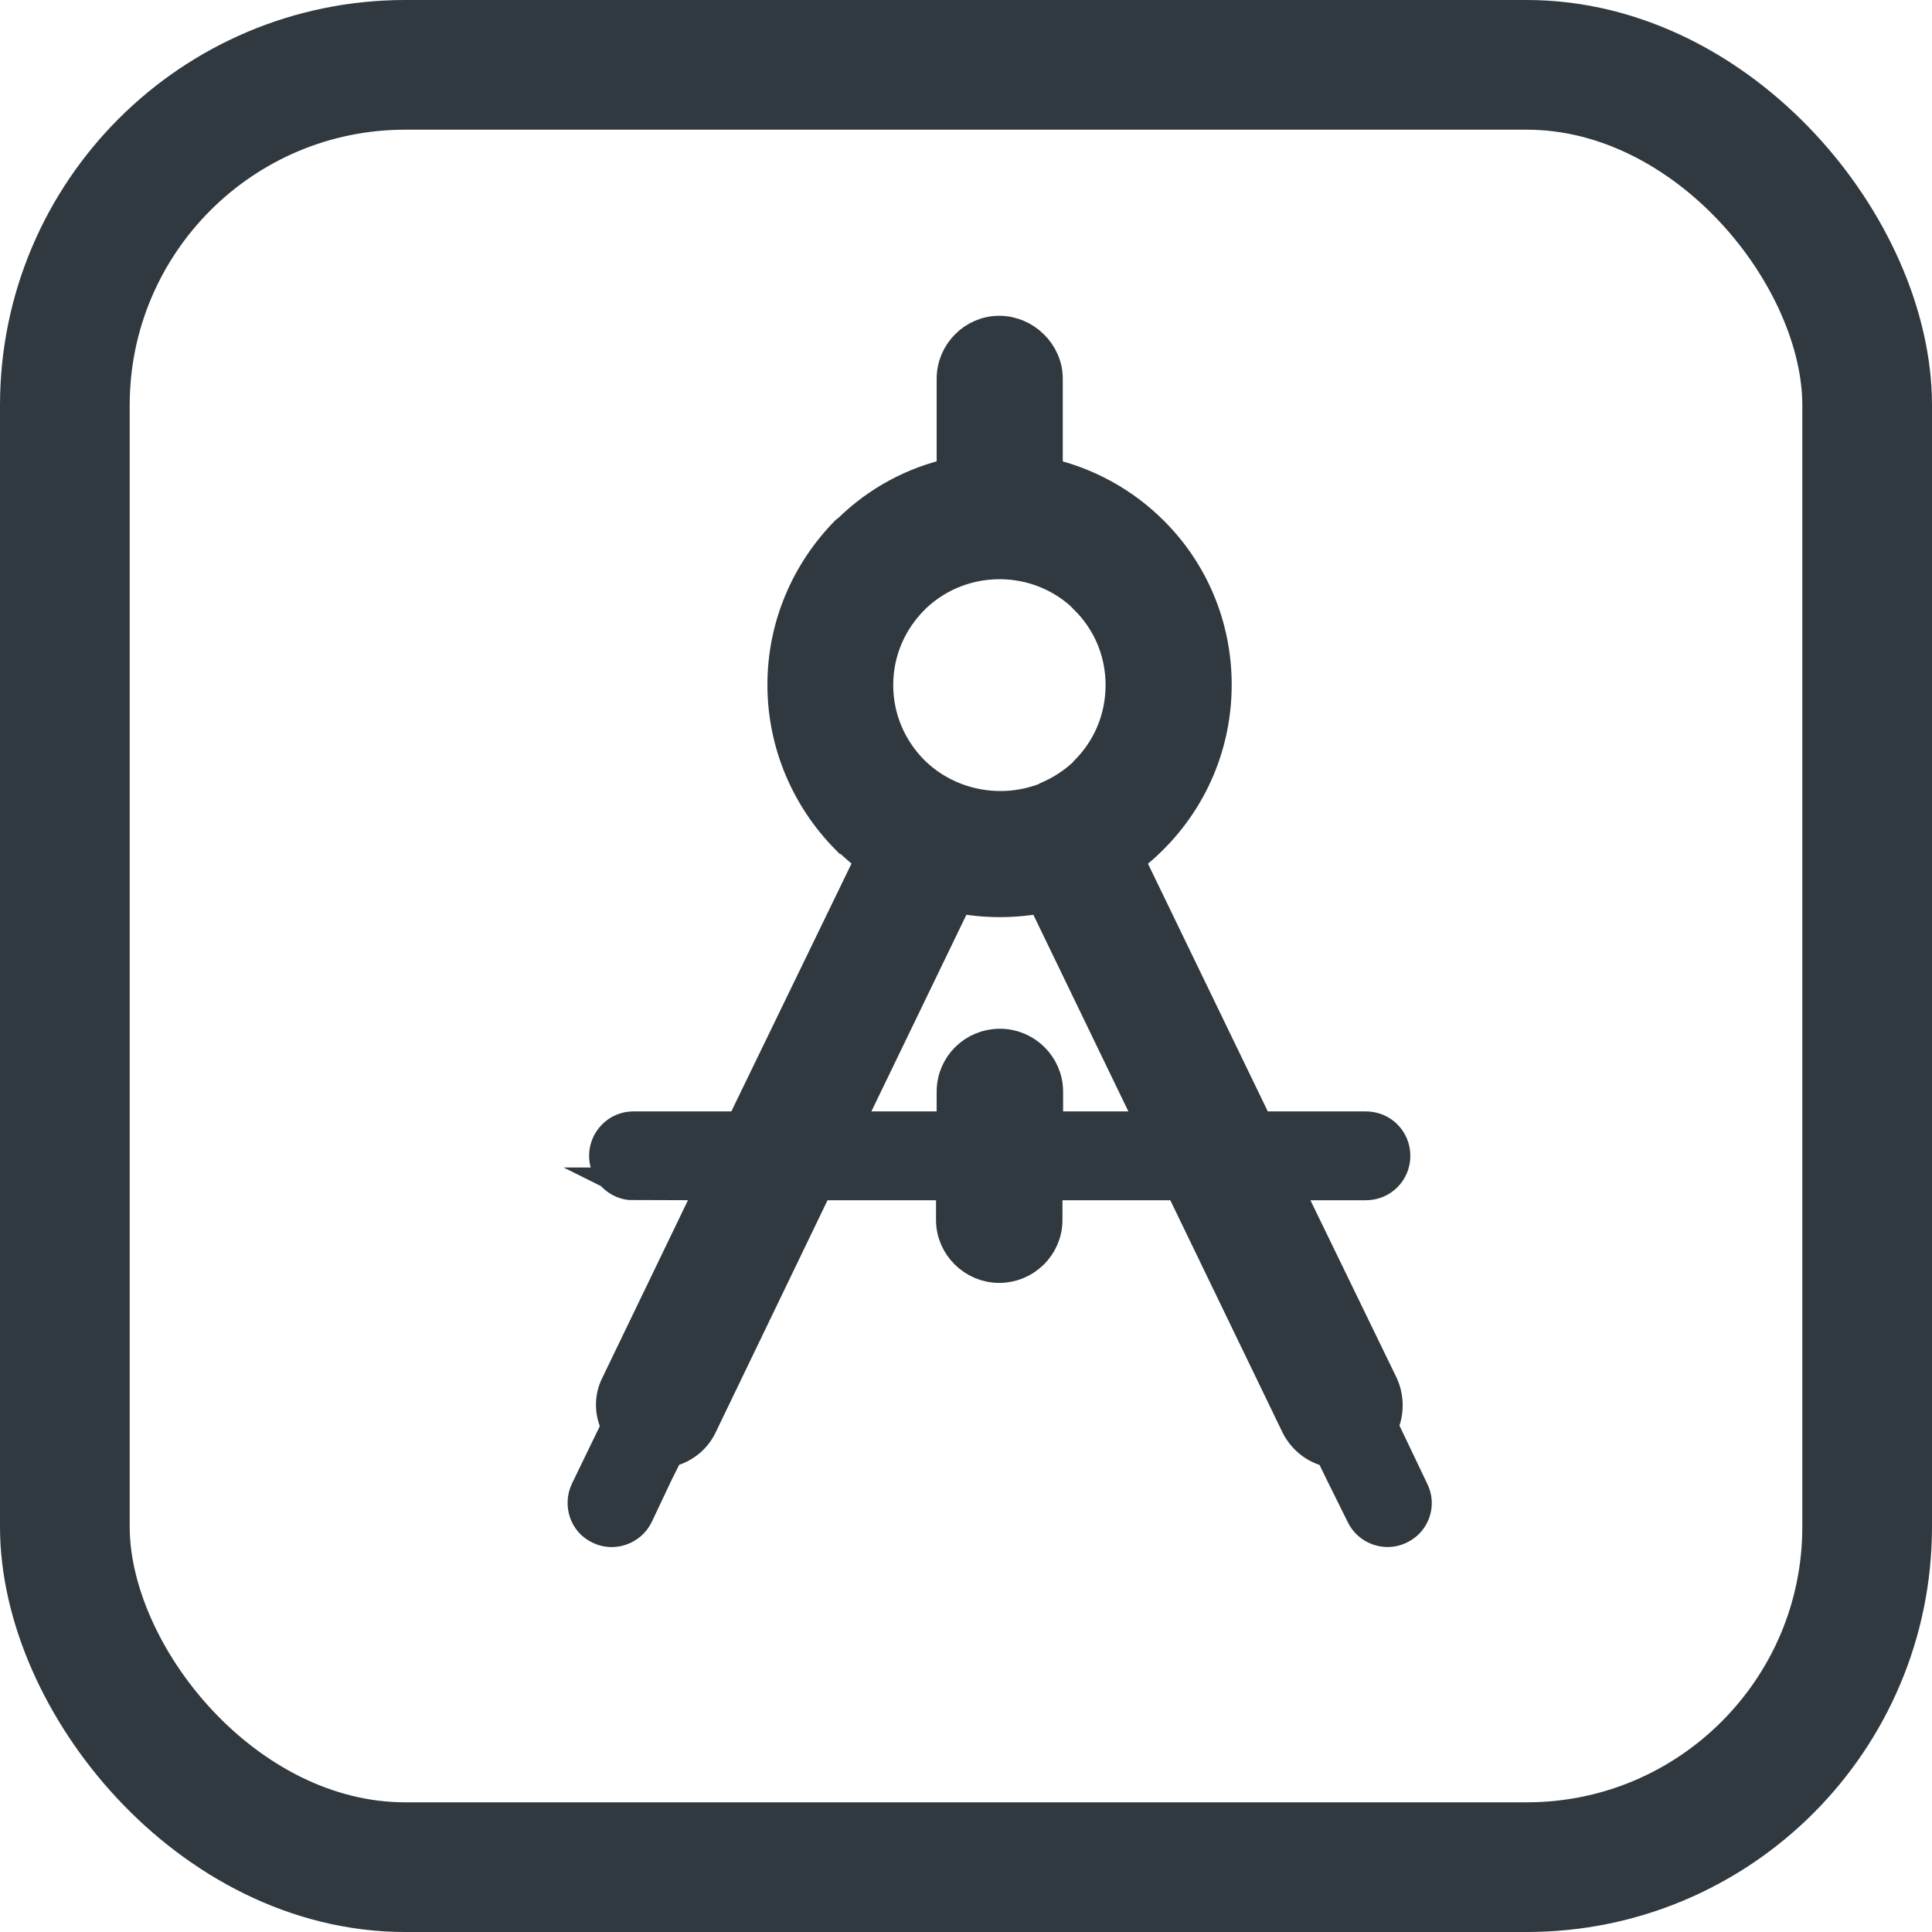 <?xml version="1.0" encoding="UTF-8"?>
<svg id="Ebene_2" data-name="Ebene 2" xmlns="http://www.w3.org/2000/svg" viewBox="0 0 59.59 59.59">
  <defs>
    <style>
      .cls-1, .cls-2 {
        fill: none;
        stroke: #30393f;
        stroke-miterlimit: 10;
      }

      .cls-3 {
        fill: #30393f;
      }

      .cls-2 {
        stroke-width: 4px;
      }
    </style>
  </defs>
  <g id="Ebene_1-2" data-name="Ebene 1">
    <g>
      <rect class="cls-2" x="2" y="2" width="55.59" height="55.59" rx="10.5" ry="10.5"/>
      <g>
        <path class="cls-3" d="M19.53,36.52c-.47,0-.86-.39-.86-.87s.39-.87.86-.87h3.34l4.02-8.29c-.27-.2-.53-.42-.76-.65h0s-.02,0-.02,0c-1.19-1.21-1.94-2.88-1.94-4.72s.75-3.5,1.94-4.71l.09-.07c.87-.85,1.96-1.45,3.19-1.72v-2.94c0-.79.65-1.44,1.43-1.44s1.46.65,1.46,1.44v2.94c1.25.28,2.38.91,3.26,1.79h0c1.21,1.2,1.95,2.87,1.95,4.71s-.74,3.51-1.95,4.72l-.07.07c-.21.21-.44.4-.69.58l4.01,8.29h3.34c.48,0,.87.38.87.87s-.39.87-.87.87h-2.51l3.01,6.2c.19.42.17.89-.01,1.27l.33.69.62,1.3c.22.43.03.95-.4,1.15-.43.21-.95.02-1.15-.4l-.64-1.29-.33-.68c-.43-.08-.82-.36-1.04-.79l-3.6-7.45h-4.14v1.11c0,.8-.66,1.44-1.45,1.44s-1.45-.65-1.45-1.44v-1.11h-4.16l-3.59,7.45c-.2.42-.59.7-1.02.79l-.34.68-.61,1.29c-.21.43-.74.61-1.16.4-.43-.2-.6-.72-.4-1.15l.63-1.3.33-.68c-.2-.38-.24-.86-.02-1.29l2.99-6.2h-2.51ZM29.39,34.78h0v-1.11c0-.8.65-1.44,1.45-1.44s1.45.65,1.45,1.44v1.11h3.31l-3.44-7.12c-.87.17-1.77.17-2.64,0l-3.44,7.12h3.32ZM33.5,18.46h0c-1.45-1.44-3.8-1.46-5.28-.06l-.06.06c-.68.68-1.11,1.62-1.11,2.67s.43,1.99,1.11,2.67h0c1.09,1.08,2.75,1.39,4.16.81l.02-.02c.41-.18.78-.42,1.11-.73l.05-.06c.68-.68,1.1-1.62,1.1-2.67s-.42-1.98-1.1-2.66h0Z"/>
        <path class="cls-1" d="M19.53,36.52c-.47,0-.86-.39-.86-.87s.39-.87.86-.87h3.34l4.02-8.29c-.27-.2-.53-.42-.76-.65h0s-.02,0-.02,0c-1.19-1.21-1.94-2.88-1.94-4.72s.75-3.5,1.94-4.71l.09-.07c.87-.85,1.96-1.45,3.19-1.72v-2.94c0-.79.65-1.44,1.43-1.44s1.46.65,1.46,1.44v2.94c1.25.28,2.38.91,3.26,1.79h0c1.21,1.2,1.95,2.87,1.95,4.71s-.74,3.51-1.95,4.72l-.07.07c-.21.21-.44.4-.69.58l4.01,8.29h3.34c.48,0,.87.38.87.87s-.39.87-.87.87h-2.51l3.01,6.2c.19.42.17.89-.01,1.27l.33.69.62,1.3c.22.43.03.95-.4,1.15-.43.21-.95.02-1.15-.4l-.64-1.29-.33-.68c-.43-.08-.82-.36-1.04-.79l-3.6-7.45h-4.14v1.11c0,.8-.66,1.44-1.45,1.44s-1.45-.65-1.45-1.44v-1.11h-4.16l-3.59,7.45c-.2.42-.59.7-1.02.79l-.34.68-.61,1.29c-.21.43-.74.61-1.16.4-.43-.2-.6-.72-.4-1.15l.63-1.3.33-.68c-.2-.38-.24-.86-.02-1.29l2.99-6.2h-2.51ZM29.39,34.78h0v-1.11c0-.8.65-1.44,1.45-1.44s1.45.65,1.45,1.44v1.11h3.31l-3.44-7.12c-.87.17-1.77.17-2.64,0l-3.44,7.12h3.32ZM33.5,18.46h0c-1.45-1.44-3.8-1.46-5.28-.06l-.06.06c-.68.68-1.11,1.62-1.11,2.67s.43,1.99,1.11,2.67h0c1.09,1.08,2.75,1.39,4.16.81l.02-.02c.41-.18.78-.42,1.11-.73l.05-.06c.68-.68,1.1-1.62,1.1-2.67s-.42-1.98-1.1-2.66h0Z"/>
      </g>
    </g>
  </g>
</svg>